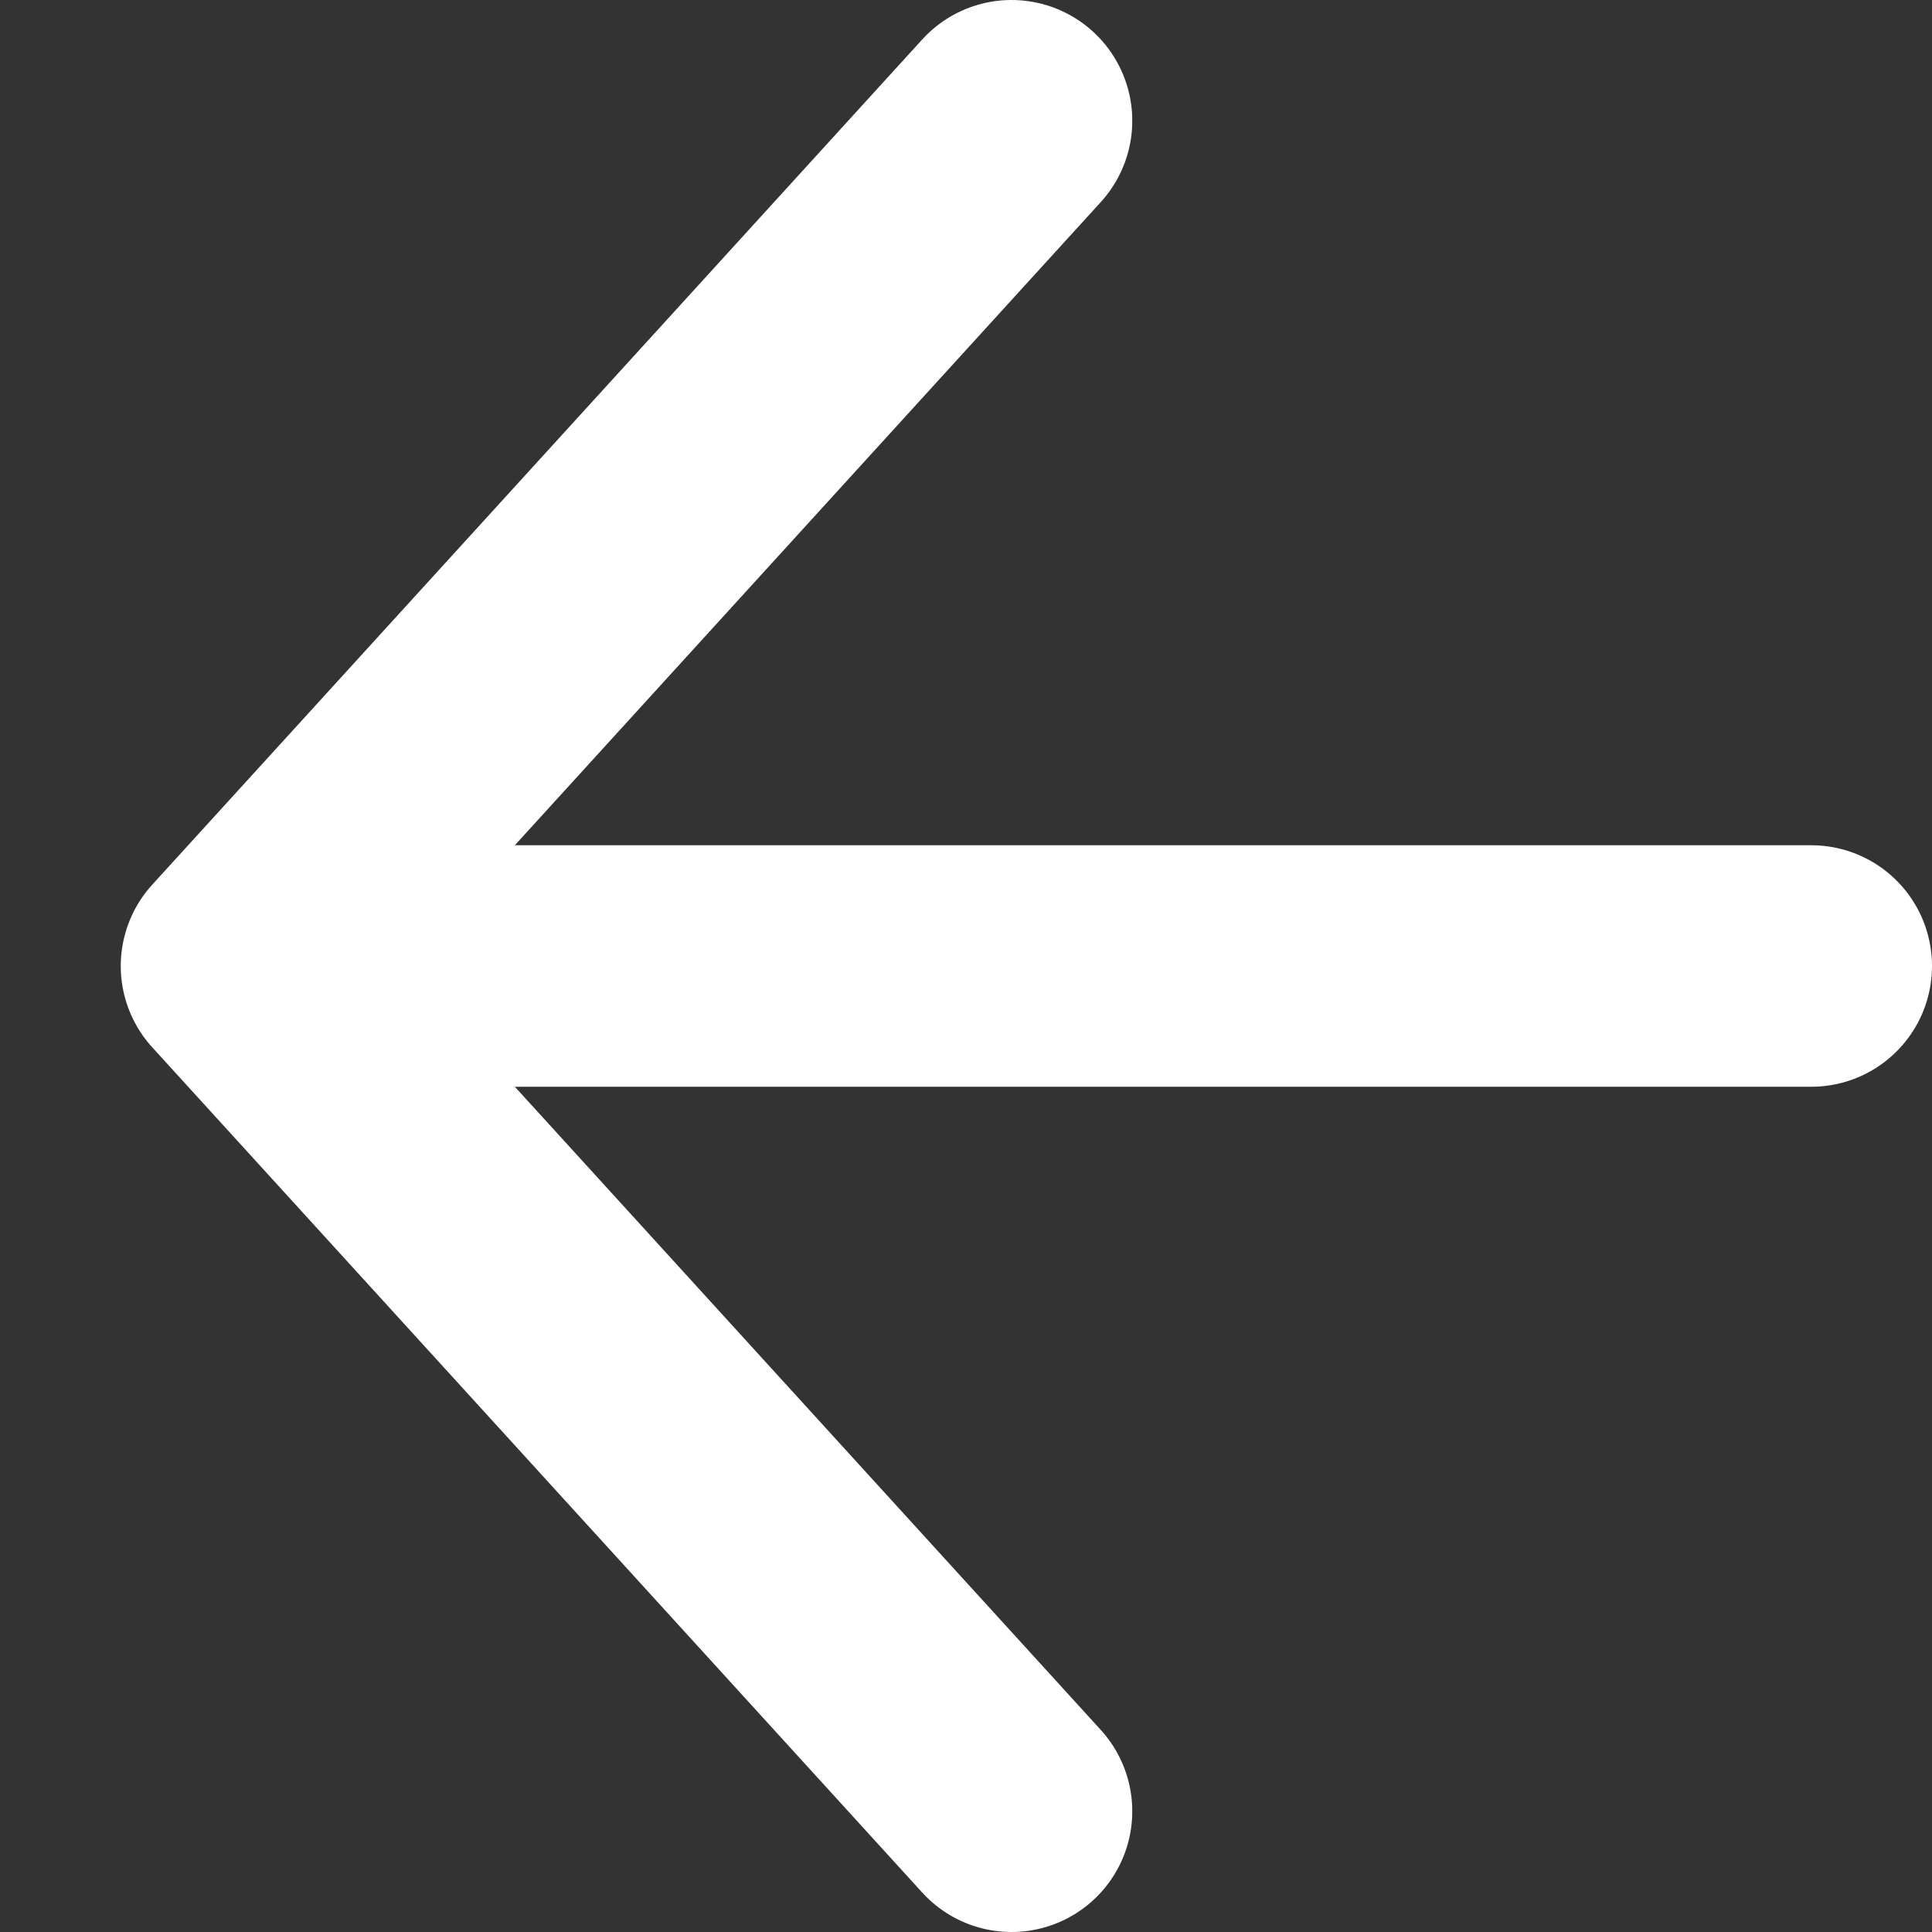 <svg width="16" height="16" viewBox="0 0 16 16" fill="none" xmlns="http://www.w3.org/2000/svg">
<rect x="0" y="0" width="16" height="16" fill="#333333" stroke="none"/>
<path d="M8.377 1L2 8M8.377 15L2 8M2 8H15" stroke="white" stroke-width="2" stroke-linecap="round"/>
</svg>
